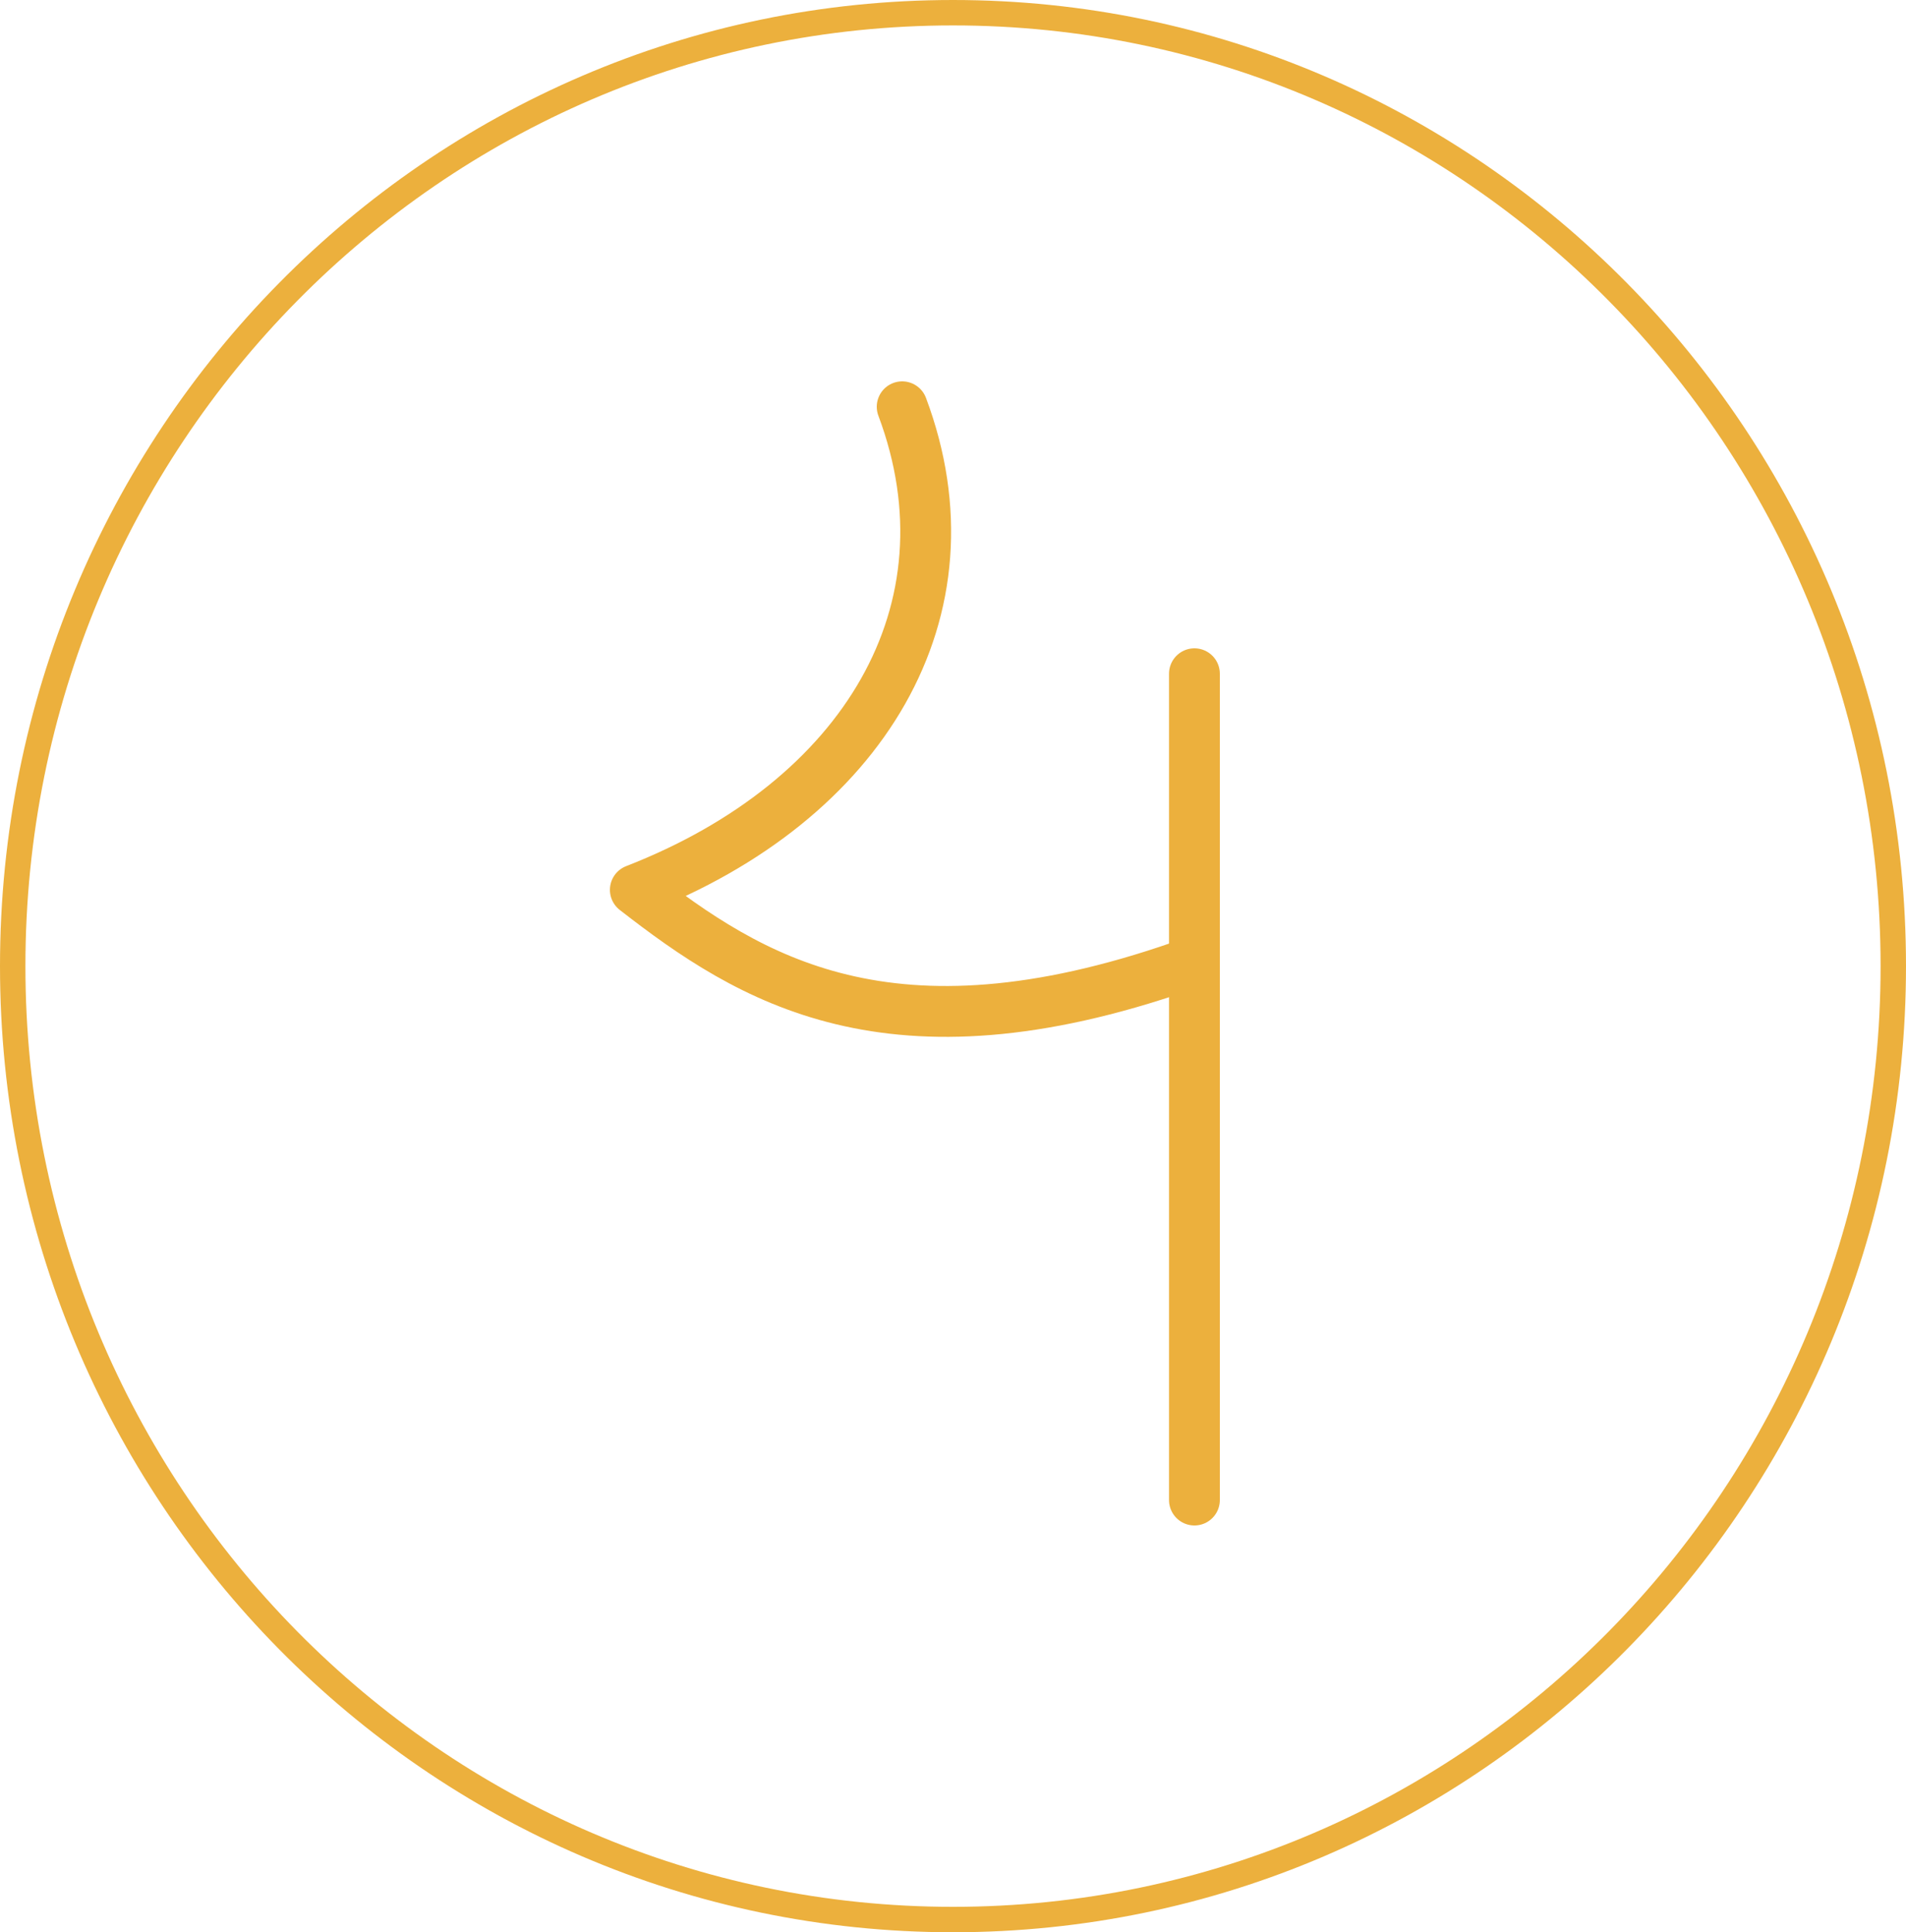 <?xml version="1.0" encoding="UTF-8"?> <svg xmlns="http://www.w3.org/2000/svg" width="75" height="76" viewBox="0 0 75 76" fill="none"> <path d="M74.5 38C74.5 58.717 57.928 75.5 37.5 75.5C17.072 75.5 0.5 58.717 0.5 38C0.5 17.283 17.072 0.5 37.5 0.5C57.928 0.5 74.5 17.283 74.5 38Z" stroke="#ECB03D"></path> <path d="M35.5 16C38.5 24 34 31.5 25 35C29.5 38.5 35 42 46.5 38" stroke="#ECB03D" stroke-width="2" stroke-linecap="round" stroke-linejoin="round"></path> <path d="M47 26.5V59" stroke="#ECB03D" stroke-width="2" stroke-linecap="round" stroke-linejoin="round"></path> </svg> 